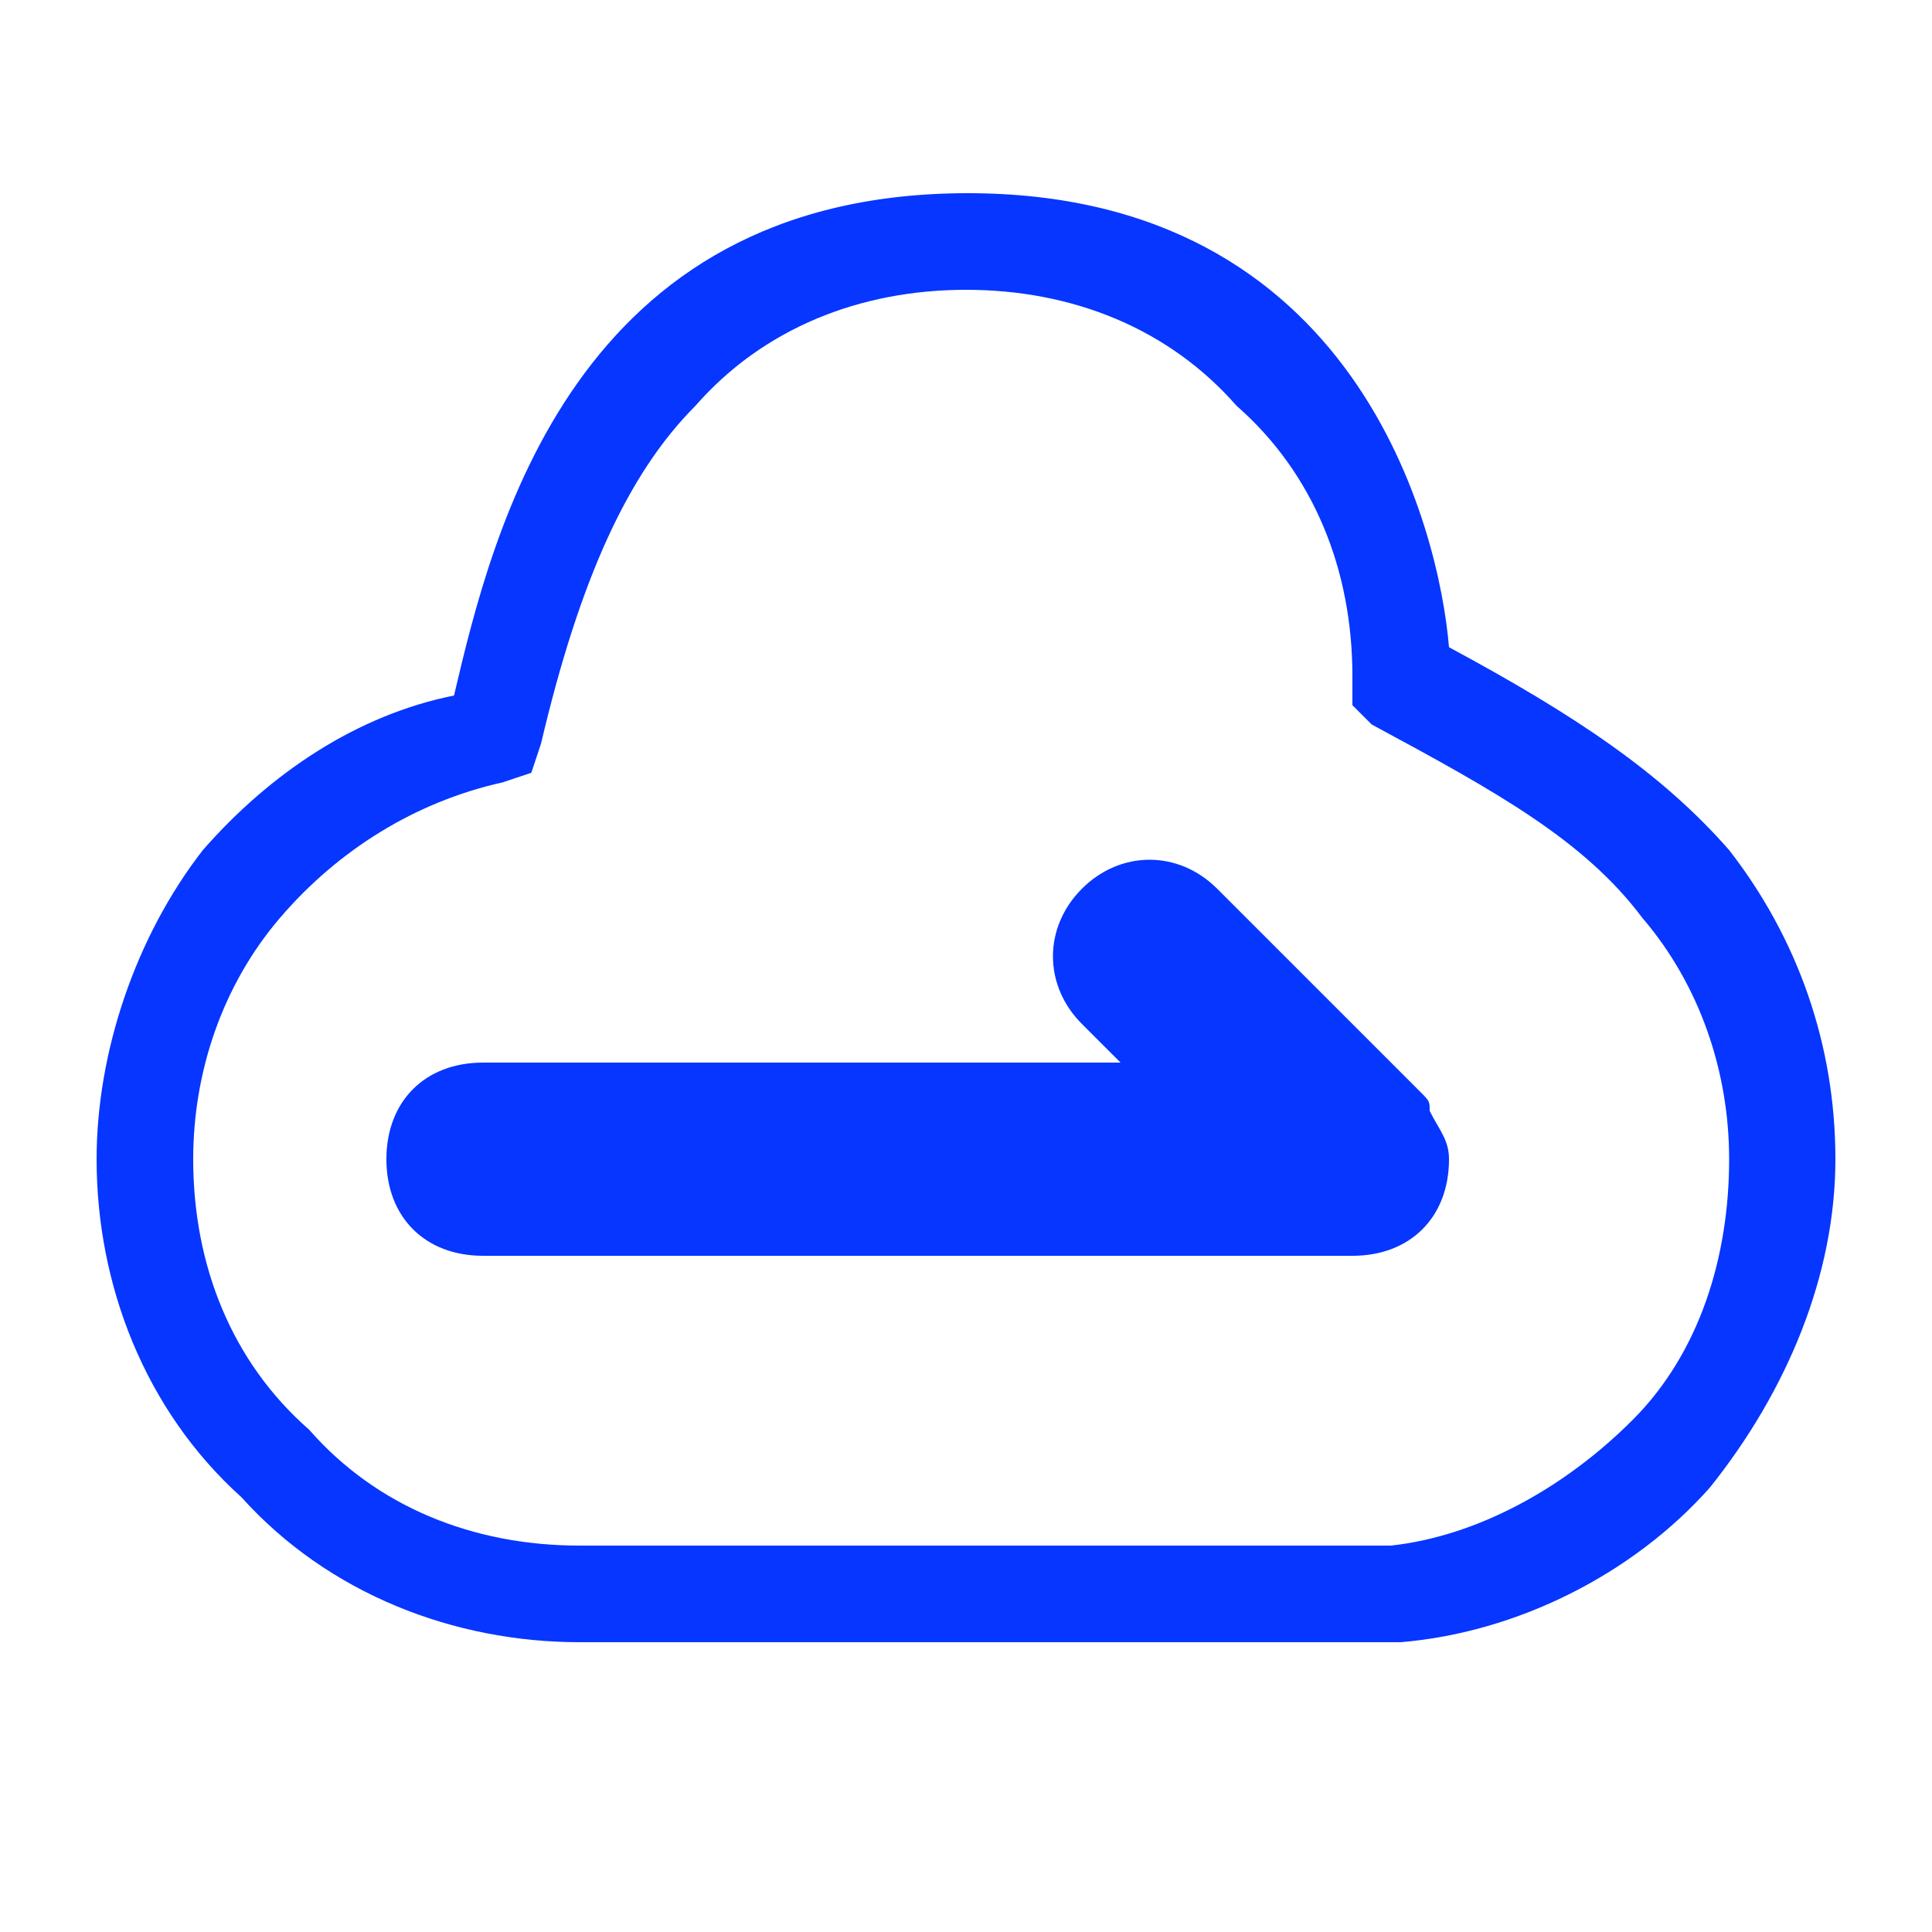 <?xml version="1.0" encoding="UTF-8"?>
<svg width="48px" height="48px" viewBox="0 0 48 48" version="1.1" xmlns="http://www.w3.org/2000/svg" xmlns:xlink="http://www.w3.org/1999/xlink">
    <title>迁移备份</title>
    <g id="INFINILabs.cn" stroke="none" stroke-width="1" fill="none" fill-rule="evenodd">
        <g id="解决方案概览" transform="translate(-1226, -891)" fill="#0636FF" fill-rule="nonzero">
            <g id="迁移备份" transform="translate(1226, 891)">
                <rect id="矩形" opacity="0" x="0" y="0" width="48" height="48"></rect>
                <path d="M35.28,27.12 C35.52,27.36 35.52,27.36 35.52,27.6 C35.76,28.08 36,28.32 36,28.8 C36,30.24 35.04,31.2 33.6,31.2 L12,31.2 C10.56,31.2 9.6,30.24 9.6,28.8 C9.6,27.36 10.56,26.4 12,26.4 L27.84,26.4 L26.88,25.44 C25.92,24.48 25.92,23.04 26.88,22.08 C27.84,21.12 29.28,21.12 30.24,22.08 L35.28,27.12 Z M14.4,40.8 C11.28,40.8 8.16,39.6 6,37.2 C3.6,35.04 2.4,31.92 2.4,28.8 C2.4,26.16 3.36,23.28 5.04,21.12 C6.72,19.2 8.88,17.76 11.28,17.28 C12.24,13.2 14.25,4.827 24,4.8 C33.75,4.773 35.76,13.2 36,16.08 C39.12,17.76 41.28,19.2 42.96,21.12 C44.64,23.28 45.6,25.92 45.6,28.8 C45.6,31.68 44.4,34.56 42.48,36.96 C40.56,39.12 37.68,40.56 34.8,40.8 L14.4,40.8 Z M24,7.2 C21.36,7.2 18.96,8.16 17.28,10.08 C15.6,11.76 14.4,14.4 13.44,18.48 L13.2,19.2 L12.48,19.44 C10.32,19.92 8.4,21.12 6.96,22.8 C5.52,24.48 4.8,26.64 4.8,28.8 C4.8,31.44 5.76,33.84 7.68,35.52 C9.36,37.44 11.76,38.4 14.4,38.4 L34.56,38.4 C36.72,38.16 38.88,36.96 40.56,35.28 C42.24,33.6 42.96,31.2 42.96,28.8 C42.96,26.64 42.24,24.48 40.8,22.8 C39.36,20.88 37.2,19.68 34.08,18 L33.6,17.52 L33.6,16.8 C33.6,14.16 32.64,11.76 30.72,10.08 C29.04,8.16 26.64,7.2 24,7.2 Z" id="形状"></path>
            </g>
        </g>
    </g>
</svg>